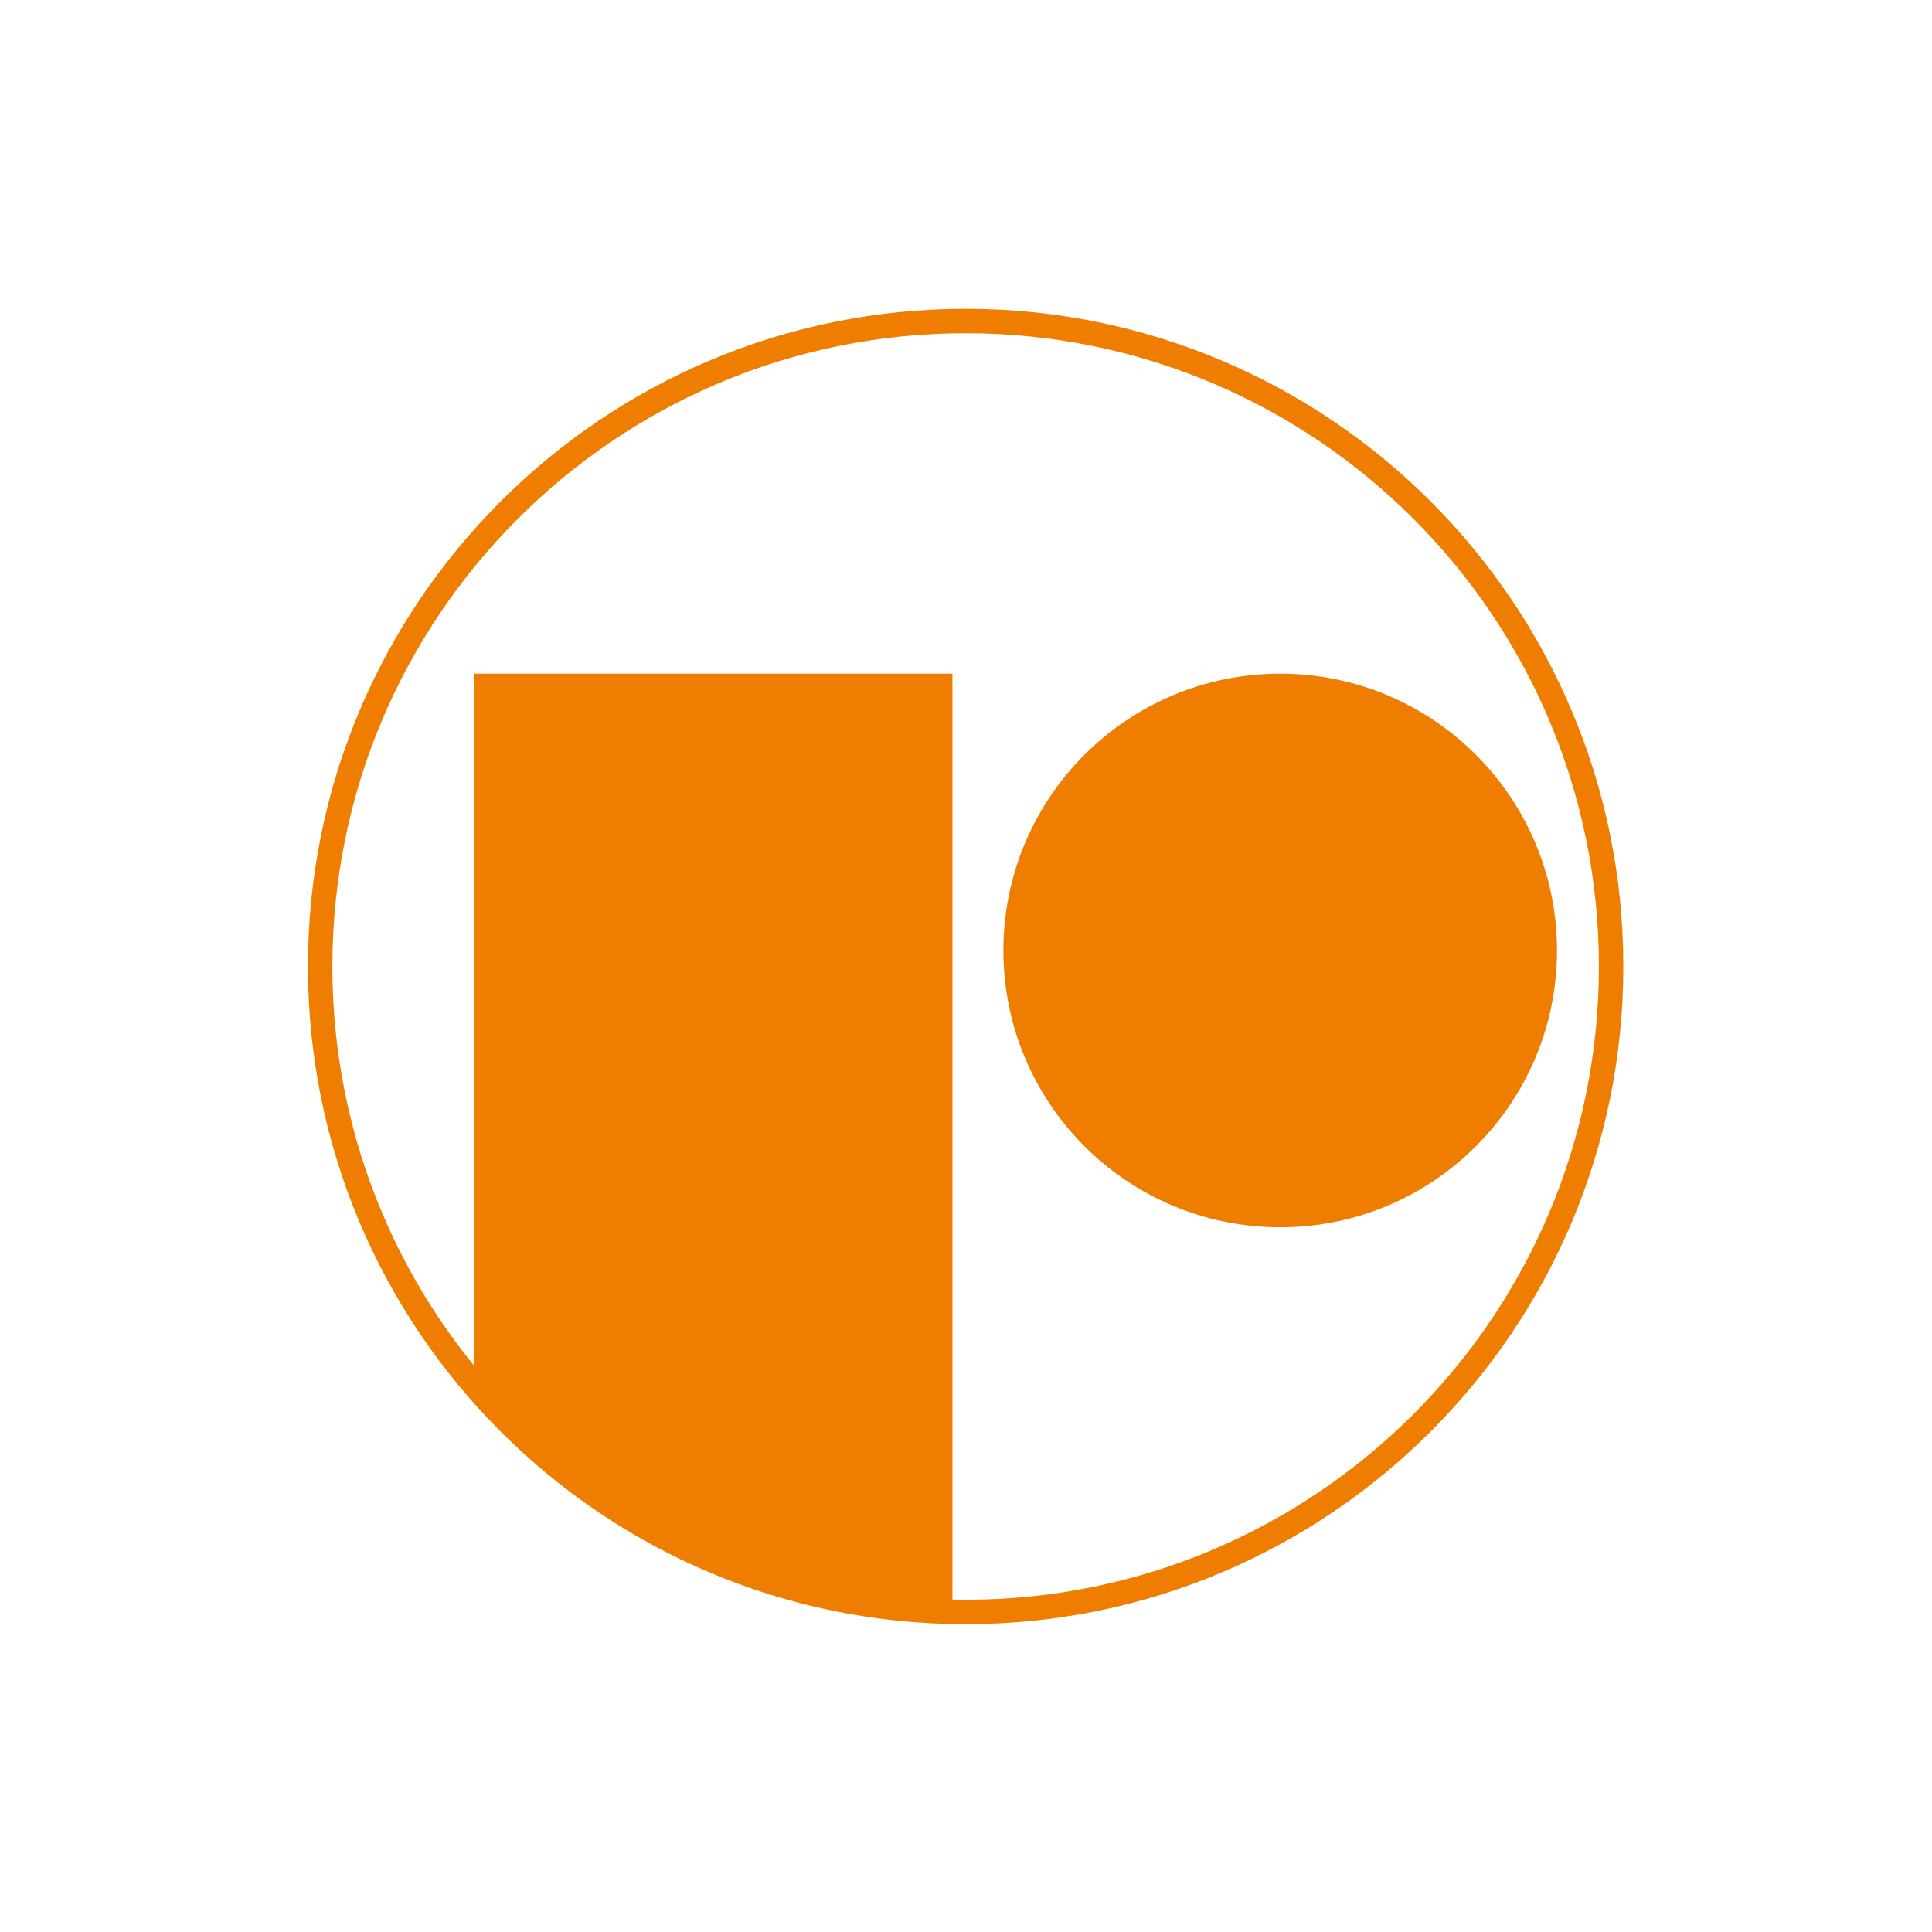 <?xml version="1.0" encoding="UTF-8"?> <svg xmlns="http://www.w3.org/2000/svg" xmlns:xlink="http://www.w3.org/1999/xlink" id="a" width="158.16" height="158.16" viewBox="0 0 158.16 158.16"><defs><style>.e{fill:#fff;filter:url(#b);}.f{fill:#ef7d00;}.g{clip-path:url(#d);}.h,.i{fill:none;}.i{stroke:#ef7d00;stroke-miterlimit:10;stroke-width:2px;}</style><filter id="b" filterUnits="userSpaceOnUse"><feOffset dx="0" dy="0"></feOffset><feGaussianBlur result="c" stdDeviation="5"></feGaussianBlur><feFlood flood-color="#000" flood-opacity=".75"></feFlood><feComposite in2="c" operator="in"></feComposite><feComposite in="SourceGraphic"></feComposite></filter><clipPath id="d"><path class="h" d="M131.89,79.12c0,29.18-23.66,52.84-52.84,52.84s-52.84-23.66-52.84-52.84S49.87,26.28,79.05,26.28s52.84,23.66,52.84,52.84"></path></clipPath></defs><path class="e" d="M138.58,79.12c0,32.88-26.65,59.53-59.53,59.53s-59.53-26.65-59.53-59.53S46.18,19.59,79.05,19.59s59.53,26.65,59.53,59.53"></path><g class="g"><rect class="f" x="38.83" y="55.15" width="39.14" height="80.08"></rect></g><path class="i" d="M131.89,79.12c0,29.18-23.66,52.84-52.84,52.84s-52.84-23.66-52.84-52.84S49.87,26.28,79.05,26.28s52.84,23.66,52.84,52.84"></path><path class="f" d="M127.46,77.81c0,12.51-10.14,22.66-22.66,22.66s-22.66-10.15-22.66-22.66,10.15-22.66,22.66-22.66,22.66,10.15,22.66,22.66"></path></svg> 